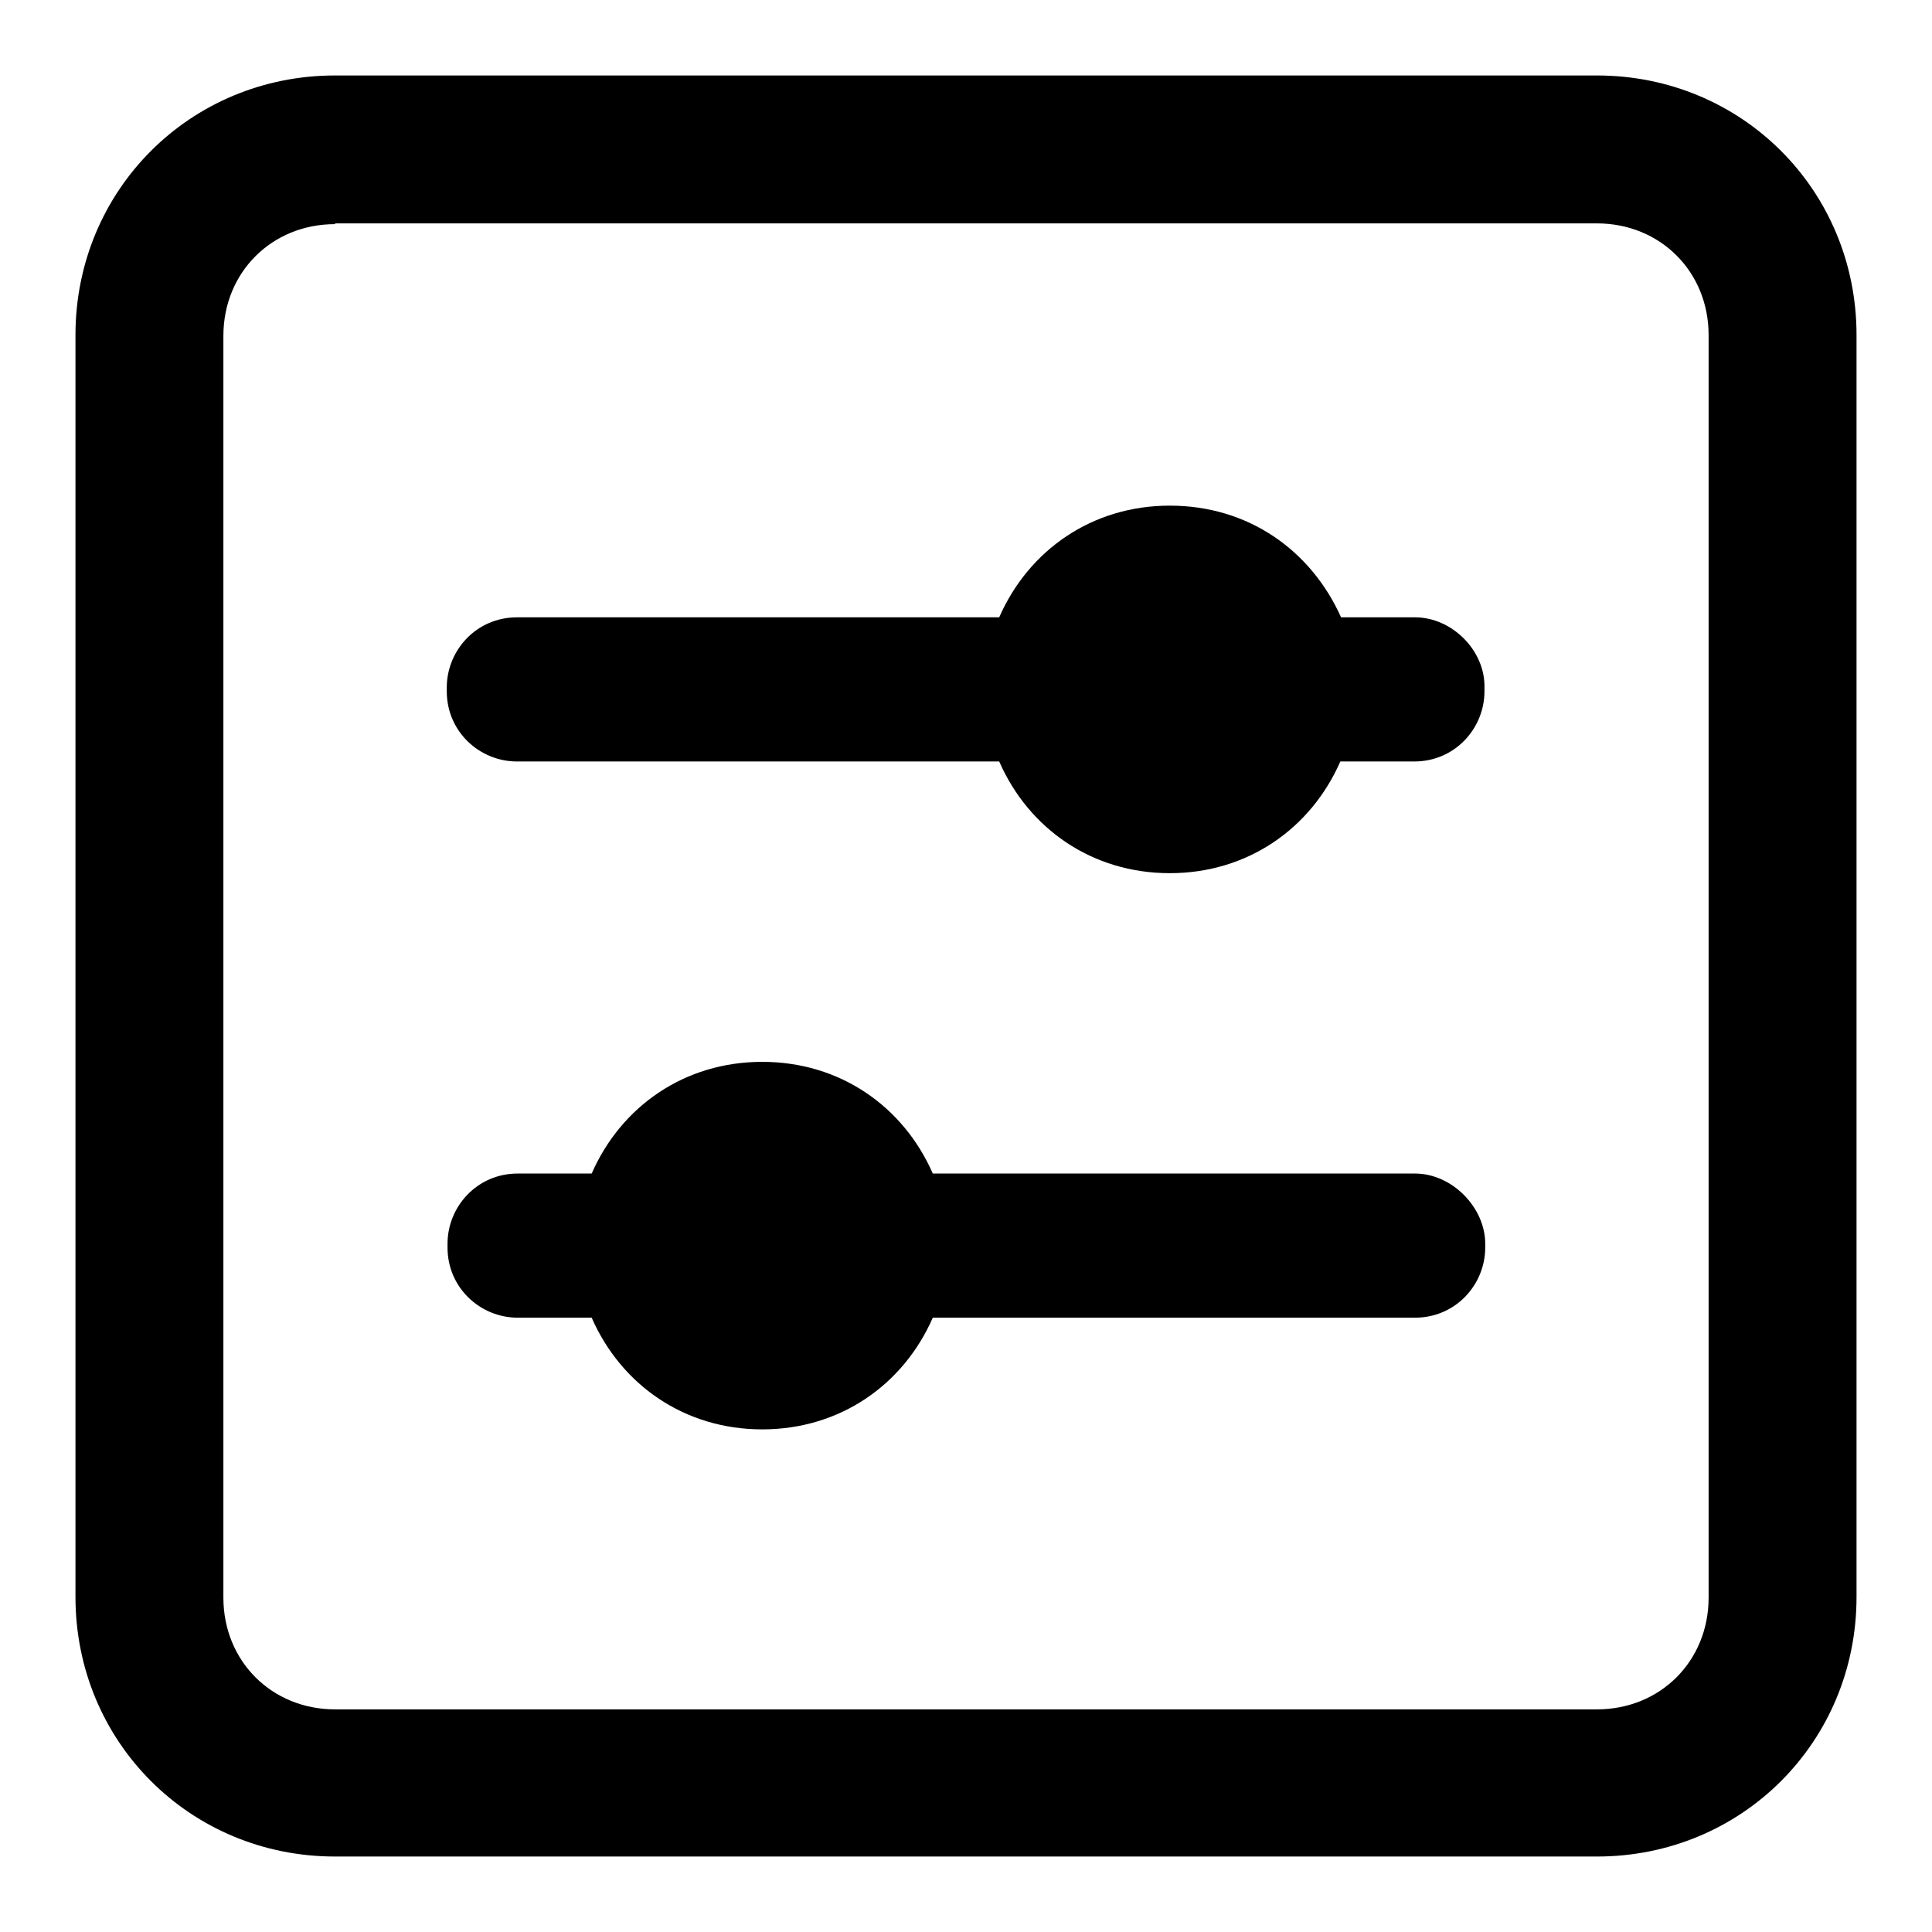 <?xml version="1.0" encoding="utf-8"?>
<!-- Svg Vector Icons : http://www.onlinewebfonts.com/icon -->
<!DOCTYPE svg PUBLIC "-//W3C//DTD SVG 1.1//EN" "http://www.w3.org/Graphics/SVG/1.1/DTD/svg11.dtd">
<svg version="1.1" xmlns="http://www.w3.org/2000/svg" xmlns:xlink="http://www.w3.org/1999/xlink" x="0px" y="0px" viewBox="0 0 256 256" enable-background="new 0 0 256 256" xml:space="preserve">
<g> <path fill="#000000" d="M211.6,246H44.4C25.2,246,10,230.8,10,211.6V44.4C10,25.2,25.2,10,44.4,10h167.2 c19.2,0,34.4,15.2,34.4,34.4v167.2C246,230.8,230.8,246,211.6,246L211.6,246z M44.4,29.7c-8.4,0-14.8,6.4-14.8,14.8v167.2 c0,8.4,6.4,14.8,14.8,14.8h167.2c8.4,0,14.8-6.4,14.8-14.8V44.4c0-8.4-6.4-14.8-14.8-14.8H44.4z M187.5,81.8h-9.8 C173.7,72.9,165.4,67,155,67c-10.3,0-18.7,5.9-22.6,14.8H68.5c-5.4,0-9.3,4.4-9.3,9.3v0.5c0,5.4,4.4,9.3,9.3,9.3h63.9 c3.9,8.9,12.3,14.8,22.6,14.8c10.3,0,18.7-5.9,22.6-14.8h9.8c5.4,0,9.3-4.4,9.3-9.3v-0.5C196.8,86.2,192.4,81.8,187.5,81.8z  M187.5,155.5h-63.9c-3.9-8.9-12.3-14.8-22.6-14.8c-10.3,0-18.7,5.9-22.6,14.8h-9.8c-5.4,0-9.3,4.4-9.3,9.3v0.5 c0,5.4,4.4,9.3,9.3,9.3h9.8c3.9,8.9,12.3,14.8,22.6,14.8c10.3,0,18.7-5.9,22.6-14.8h63.9c5.4,0,9.3-4.4,9.3-9.3v-0.5 C196.8,160,192.4,155.5,187.5,155.5z"/></g>
</svg>